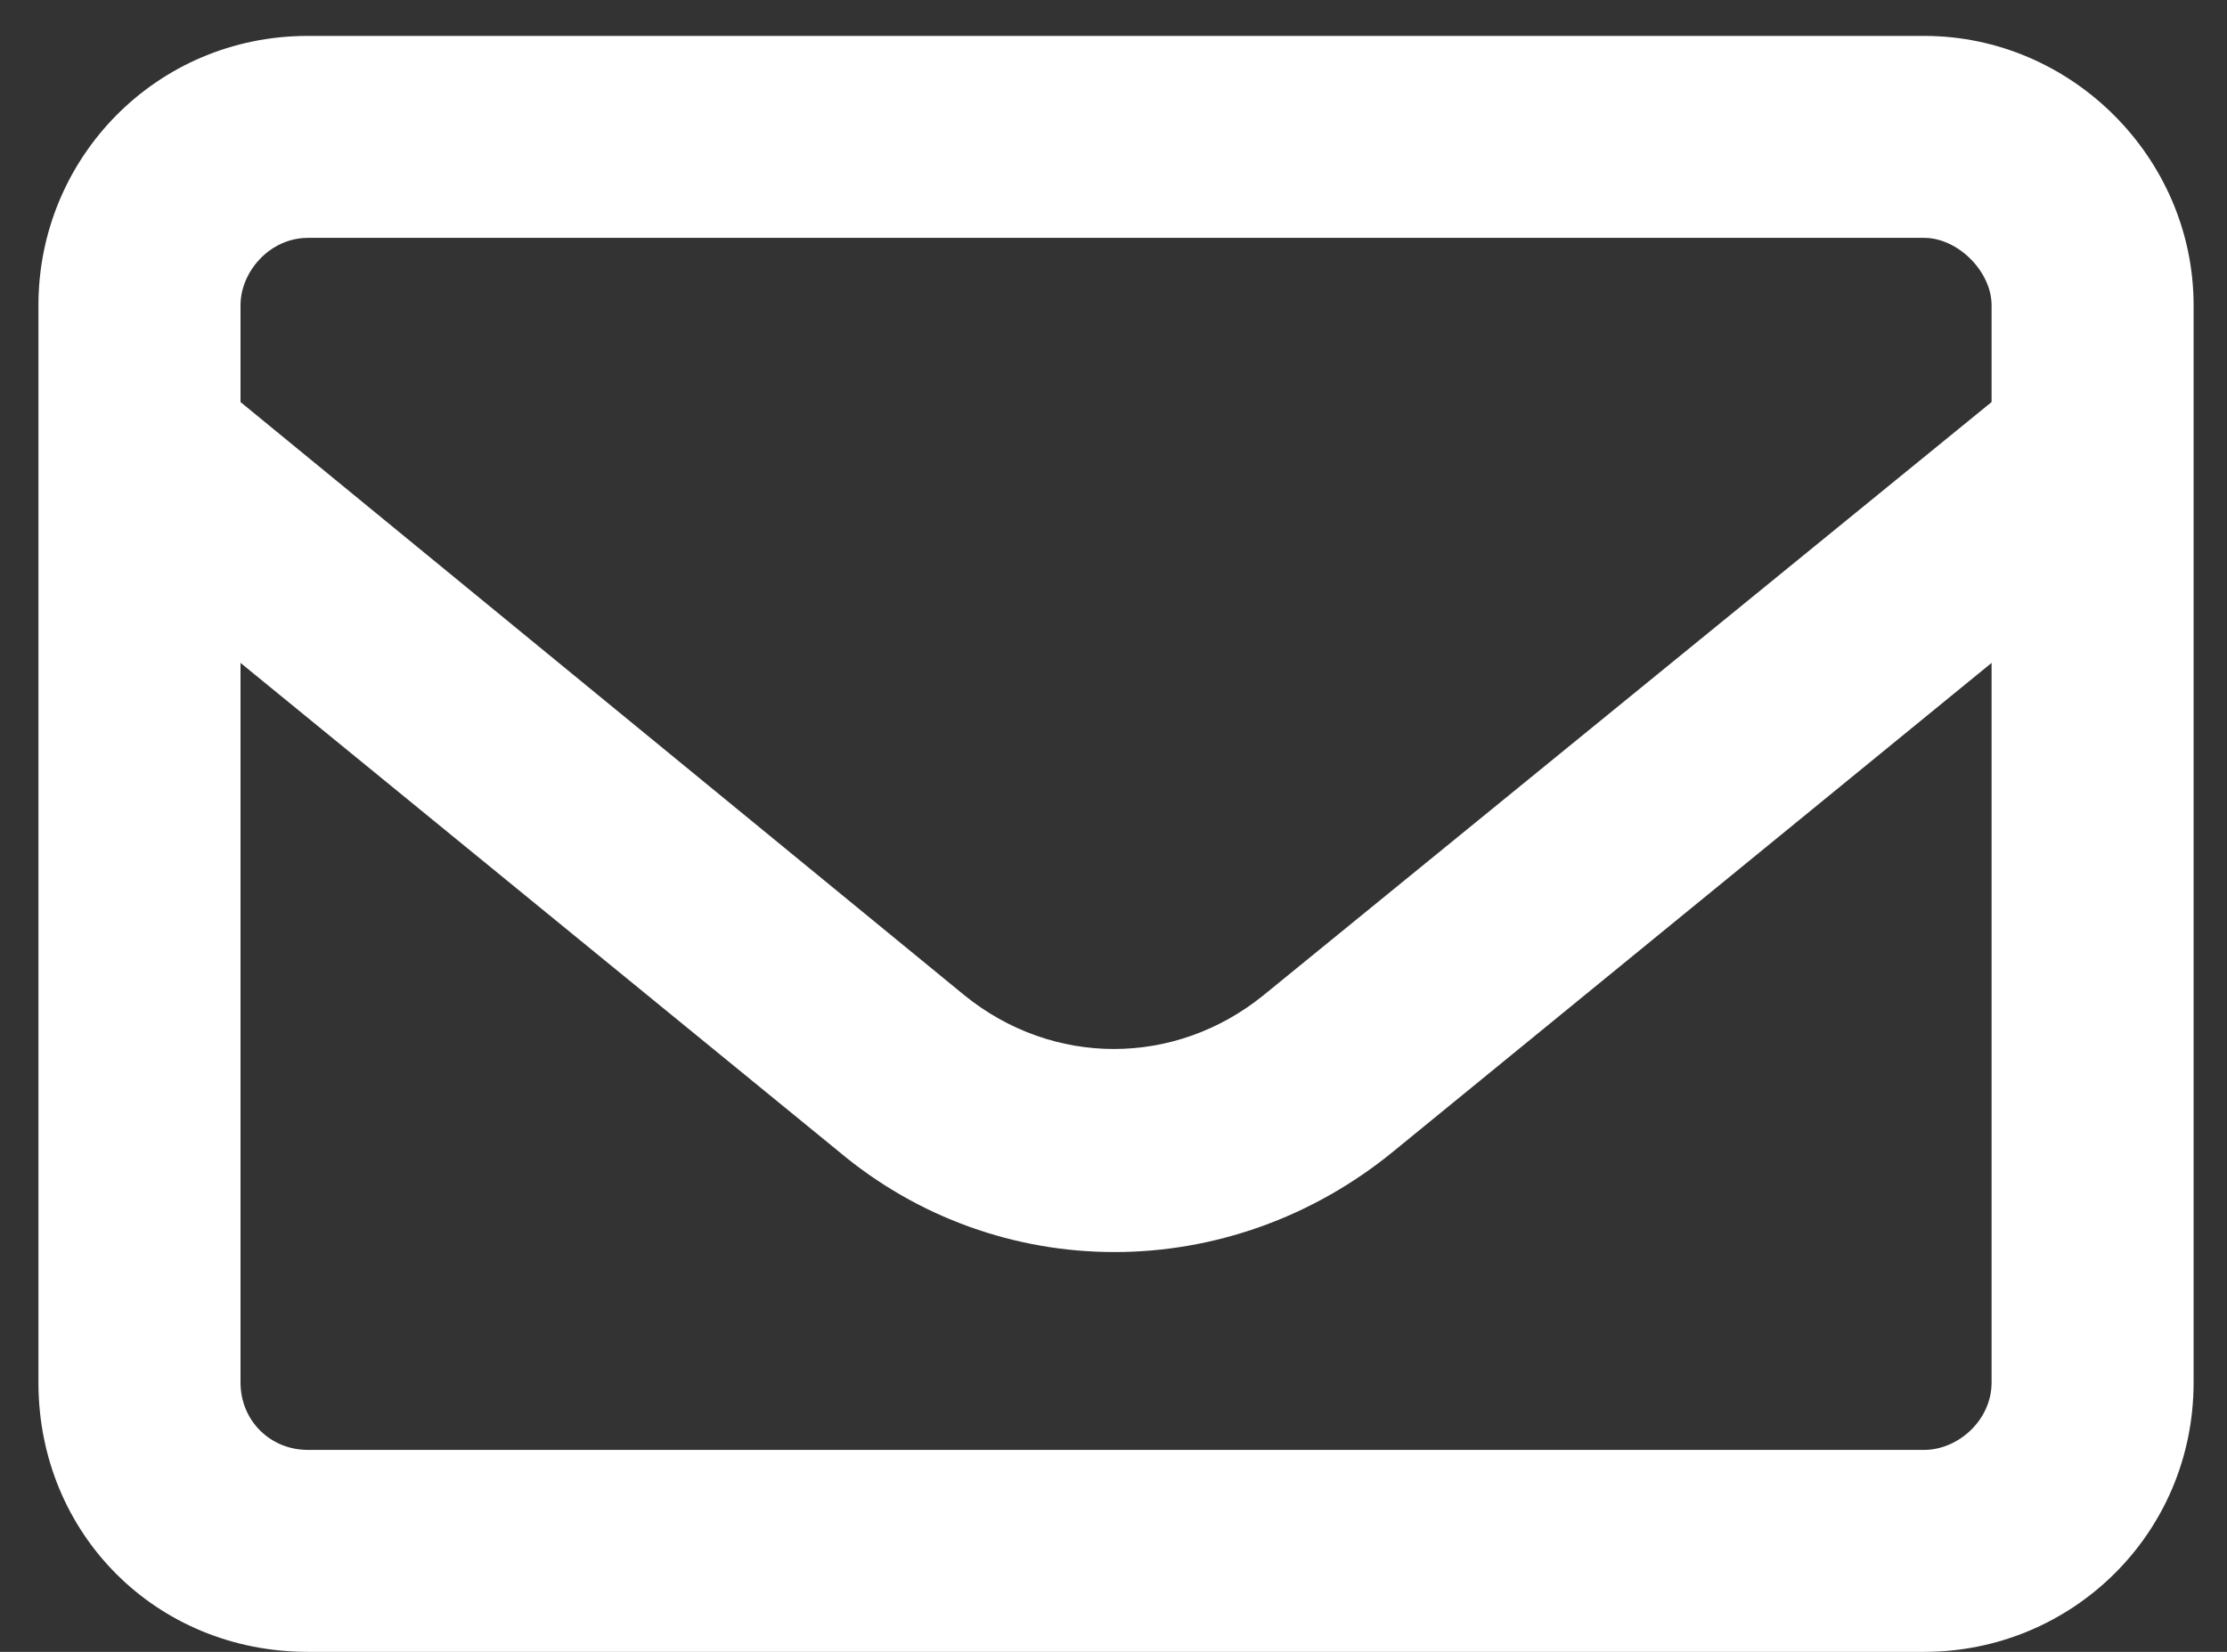<svg width="31" height="23" viewBox="0 0 31 23" fill="none" xmlns="http://www.w3.org/2000/svg">
<rect x="0" y="0" width="31" height="23" fill="#333333" stroke="none"/>
<path d="M4.285 3.312C3.758 3.312 3.348 3.781 3.348 4.25V5.598L13.426 13.859C14.656 14.855 16.355 14.855 17.586 13.859L27.723 5.598V4.25C27.723 3.781 27.254 3.312 26.785 3.312H4.285ZM3.348 9.23V19.25C3.348 19.777 3.758 20.188 4.285 20.188H26.785C27.254 20.188 27.723 19.777 27.723 19.25V9.23L19.402 16.027C17.117 17.902 13.895 17.902 11.668 16.027L3.348 9.23ZM0.535 4.25C0.535 2.199 2.176 0.5 4.285 0.5H26.785C28.836 0.5 30.535 2.199 30.535 4.25V19.25C30.535 21.359 28.836 23 26.785 23H4.285C2.176 23 0.535 21.359 0.535 19.25V4.25Z" fill="white"/>
</svg>
